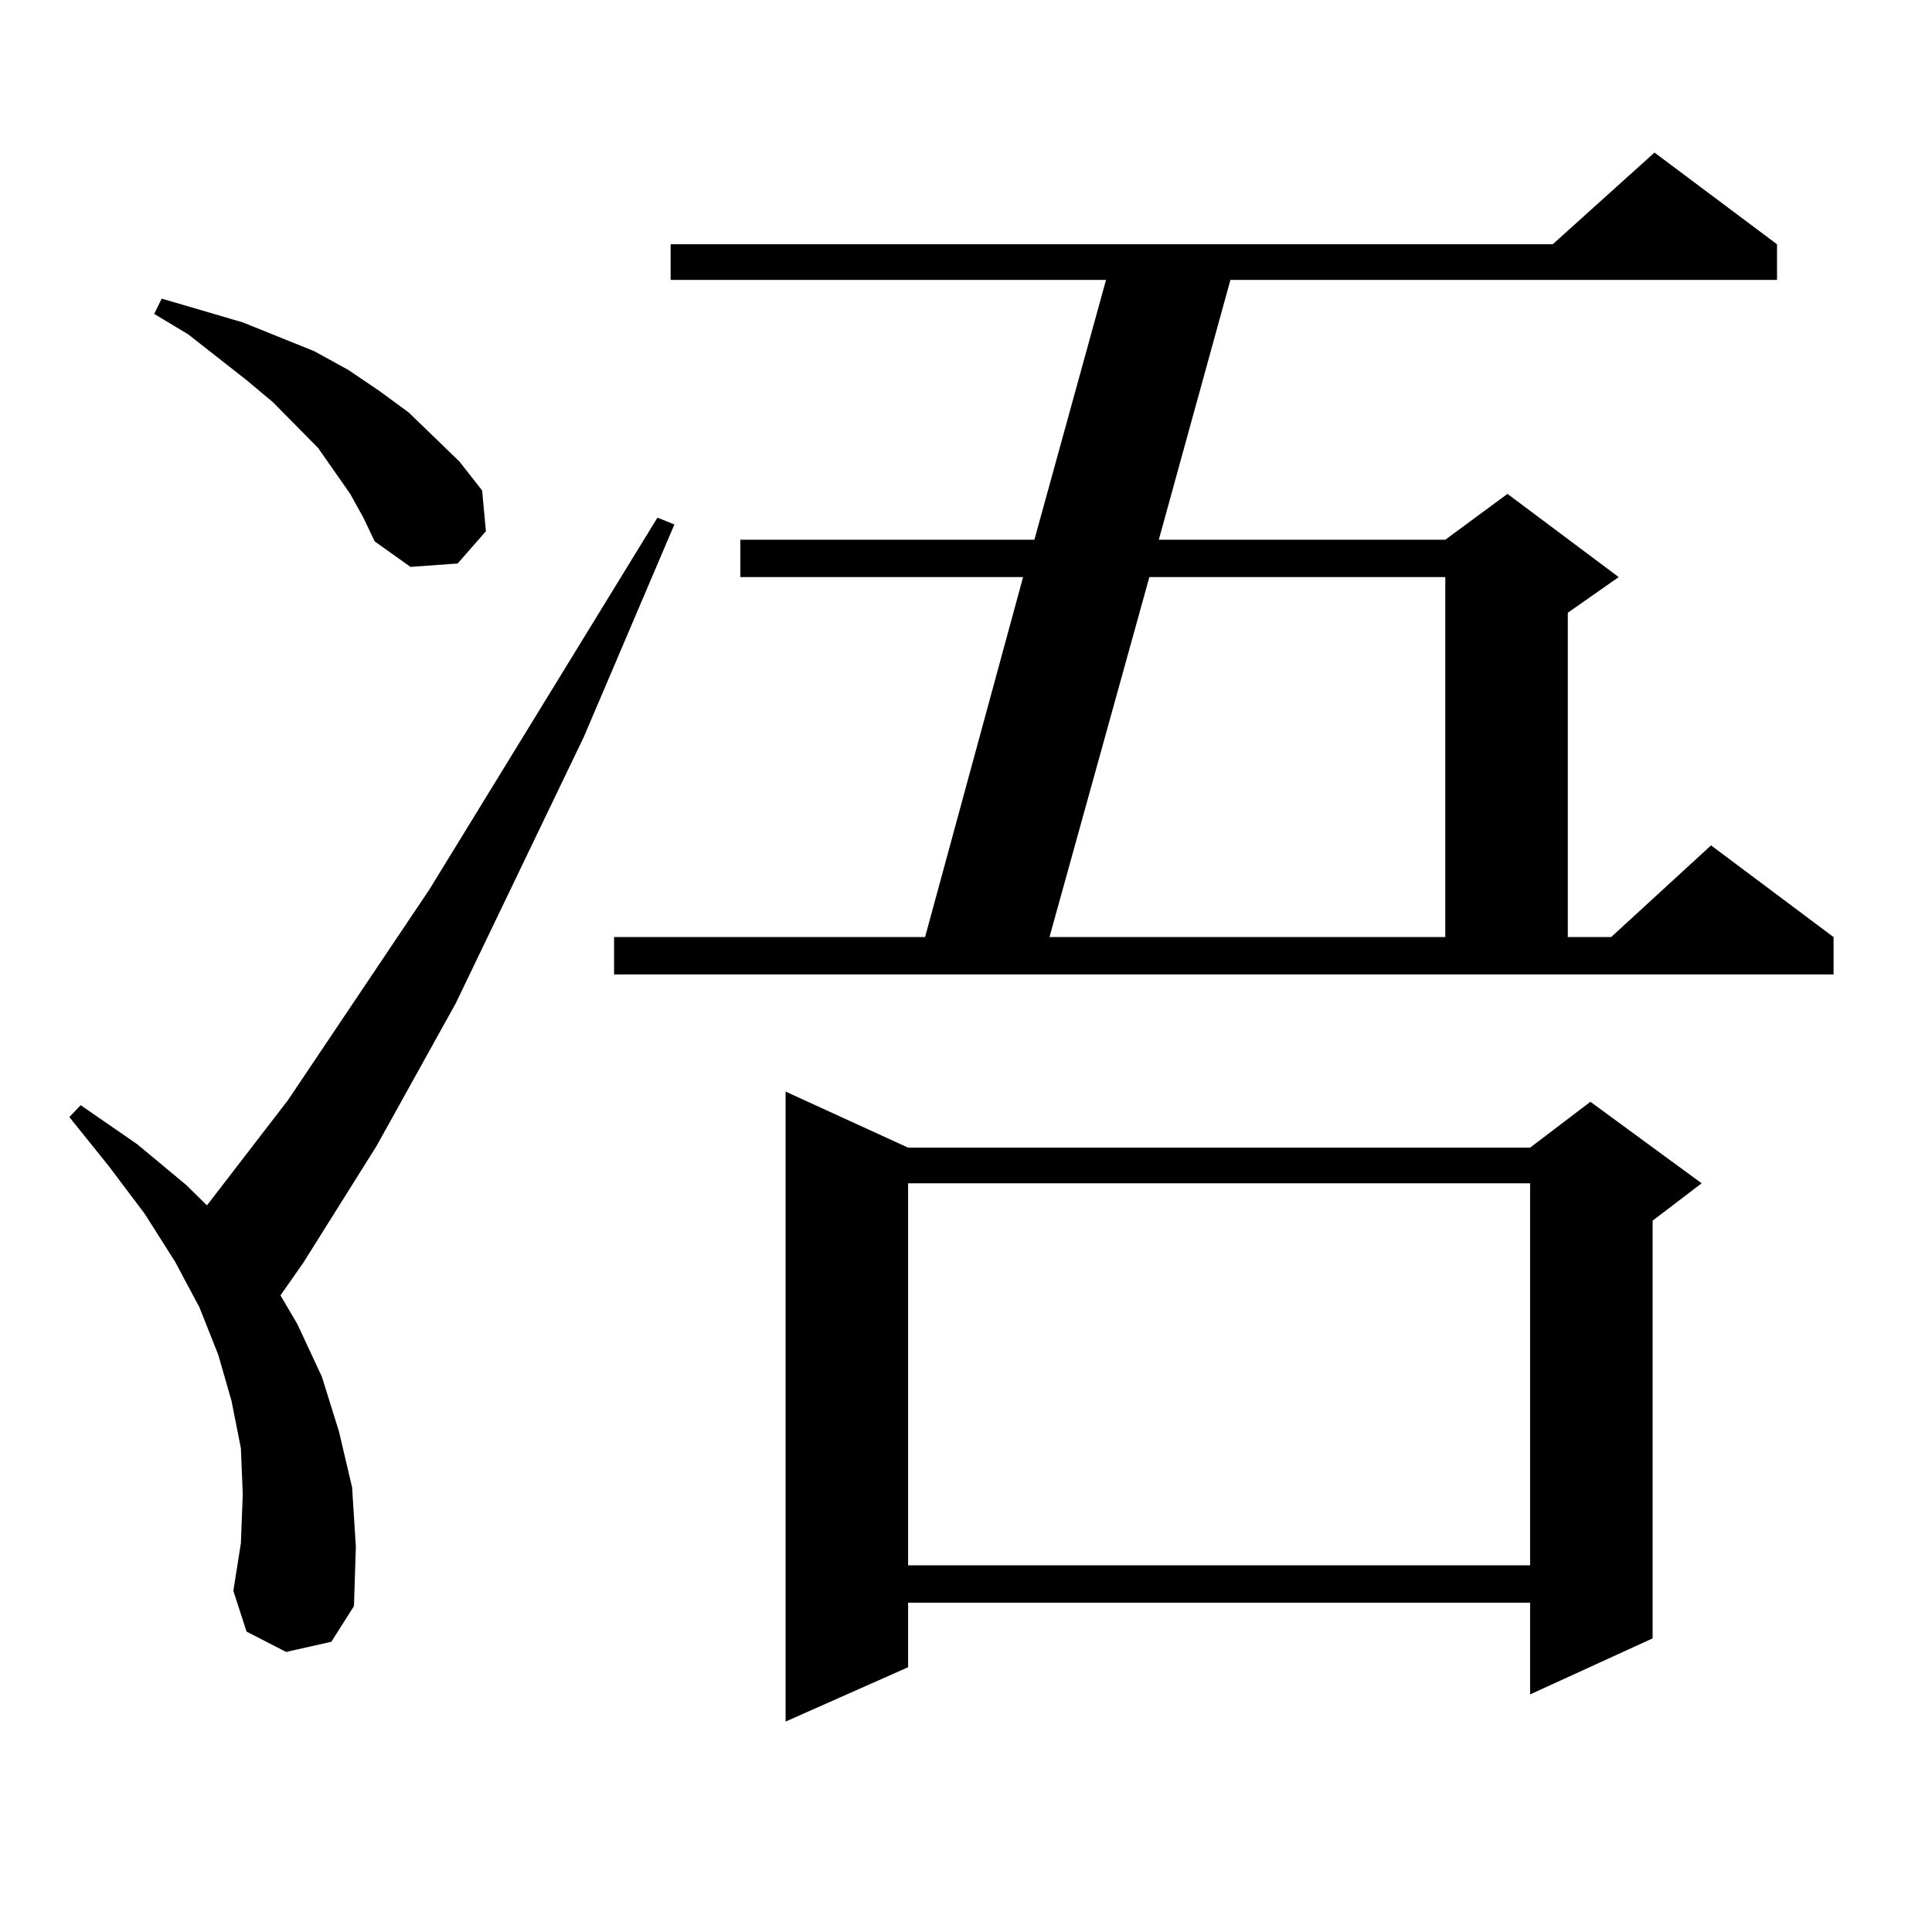 <?xml version="1.0" encoding="utf-8"?>
<!-- Generator: Adobe Illustrator 16.0.0, SVG Export Plug-In . SVG Version: 6.00 Build 0)  -->
<!DOCTYPE svg PUBLIC "-//W3C//DTD SVG 1.1//EN" "http://www.w3.org/Graphics/SVG/1.1/DTD/svg11.dtd">
<svg version="1.1" id="图层_1" xmlns="http://www.w3.org/2000/svg" xmlns:xlink="http://www.w3.org/1999/xlink" x="0px" y="0px"
	 width="1000px" height="1000px" viewBox="0 0 1000 1000" enable-background="new 0 0 1000 1000" xml:space="preserve">
<path d="M148.094,855.047L127.606,844.5l-6.829-21.094l3.902-24.609l0.976-25.488l-0.976-23.73l-4.878-24.609l-6.829-23.73
	l-9.756-24.609l-12.683-23.73l-15.609-24.609L56.389,603.68l-20.487-25.488l5.854-6.152l29.268,20.215l25.365,21.094l10.731,10.547
	l41.95-54.492l73.169-108.984l118.046-192.48l8.78,3.516l-46.828,109.863l-66.34,137.988l-40.975,73.828l-38.048,60.645
	l-11.707,16.699l8.78,14.941l12.683,27.246l8.78,28.125l6.829,29.004l1.951,30.762l-0.976,30.762l-11.707,18.457L148.094,855.047z
	 M181.264,255.633l-16.585-23.73l-23.414-23.73l-13.658-11.426l-30.243-23.73l-17.561-10.547l3.902-7.91l41.95,12.305l37.072,14.941
	l17.561,9.668l15.609,10.547l15.609,11.426l26.341,25.488l11.707,14.941l1.951,21.094l-14.634,16.699l-24.39,1.758l-18.536-13.184
	l-5.854-12.305L181.264,255.633z M317.846,485.027h160.972l50.73-186.328H383.21v-19.336h152.191l37.072-134.473h-225.36v-18.457
	h456.574l52.682-47.461l63.413,47.461v18.457h-282.92L599.79,279.363h148.289l32.194-23.73l57.56,43.066l-26.341,18.457v167.871
	h22.438l51.706-47.461l63.413,47.461v19.336H317.846V485.027z M470.037,594.012H791.98l31.219-23.73l57.56,42.188l-25.365,19.336
	v216.211L791.98,877.02v-47.461H470.037v33.398l-63.413,28.125V565.008L470.037,594.012z M470.037,612.469v197.754H791.98V612.469
	H470.037z M594.912,298.699l-51.706,186.328h204.873V298.699H594.912z"/>
</svg>
